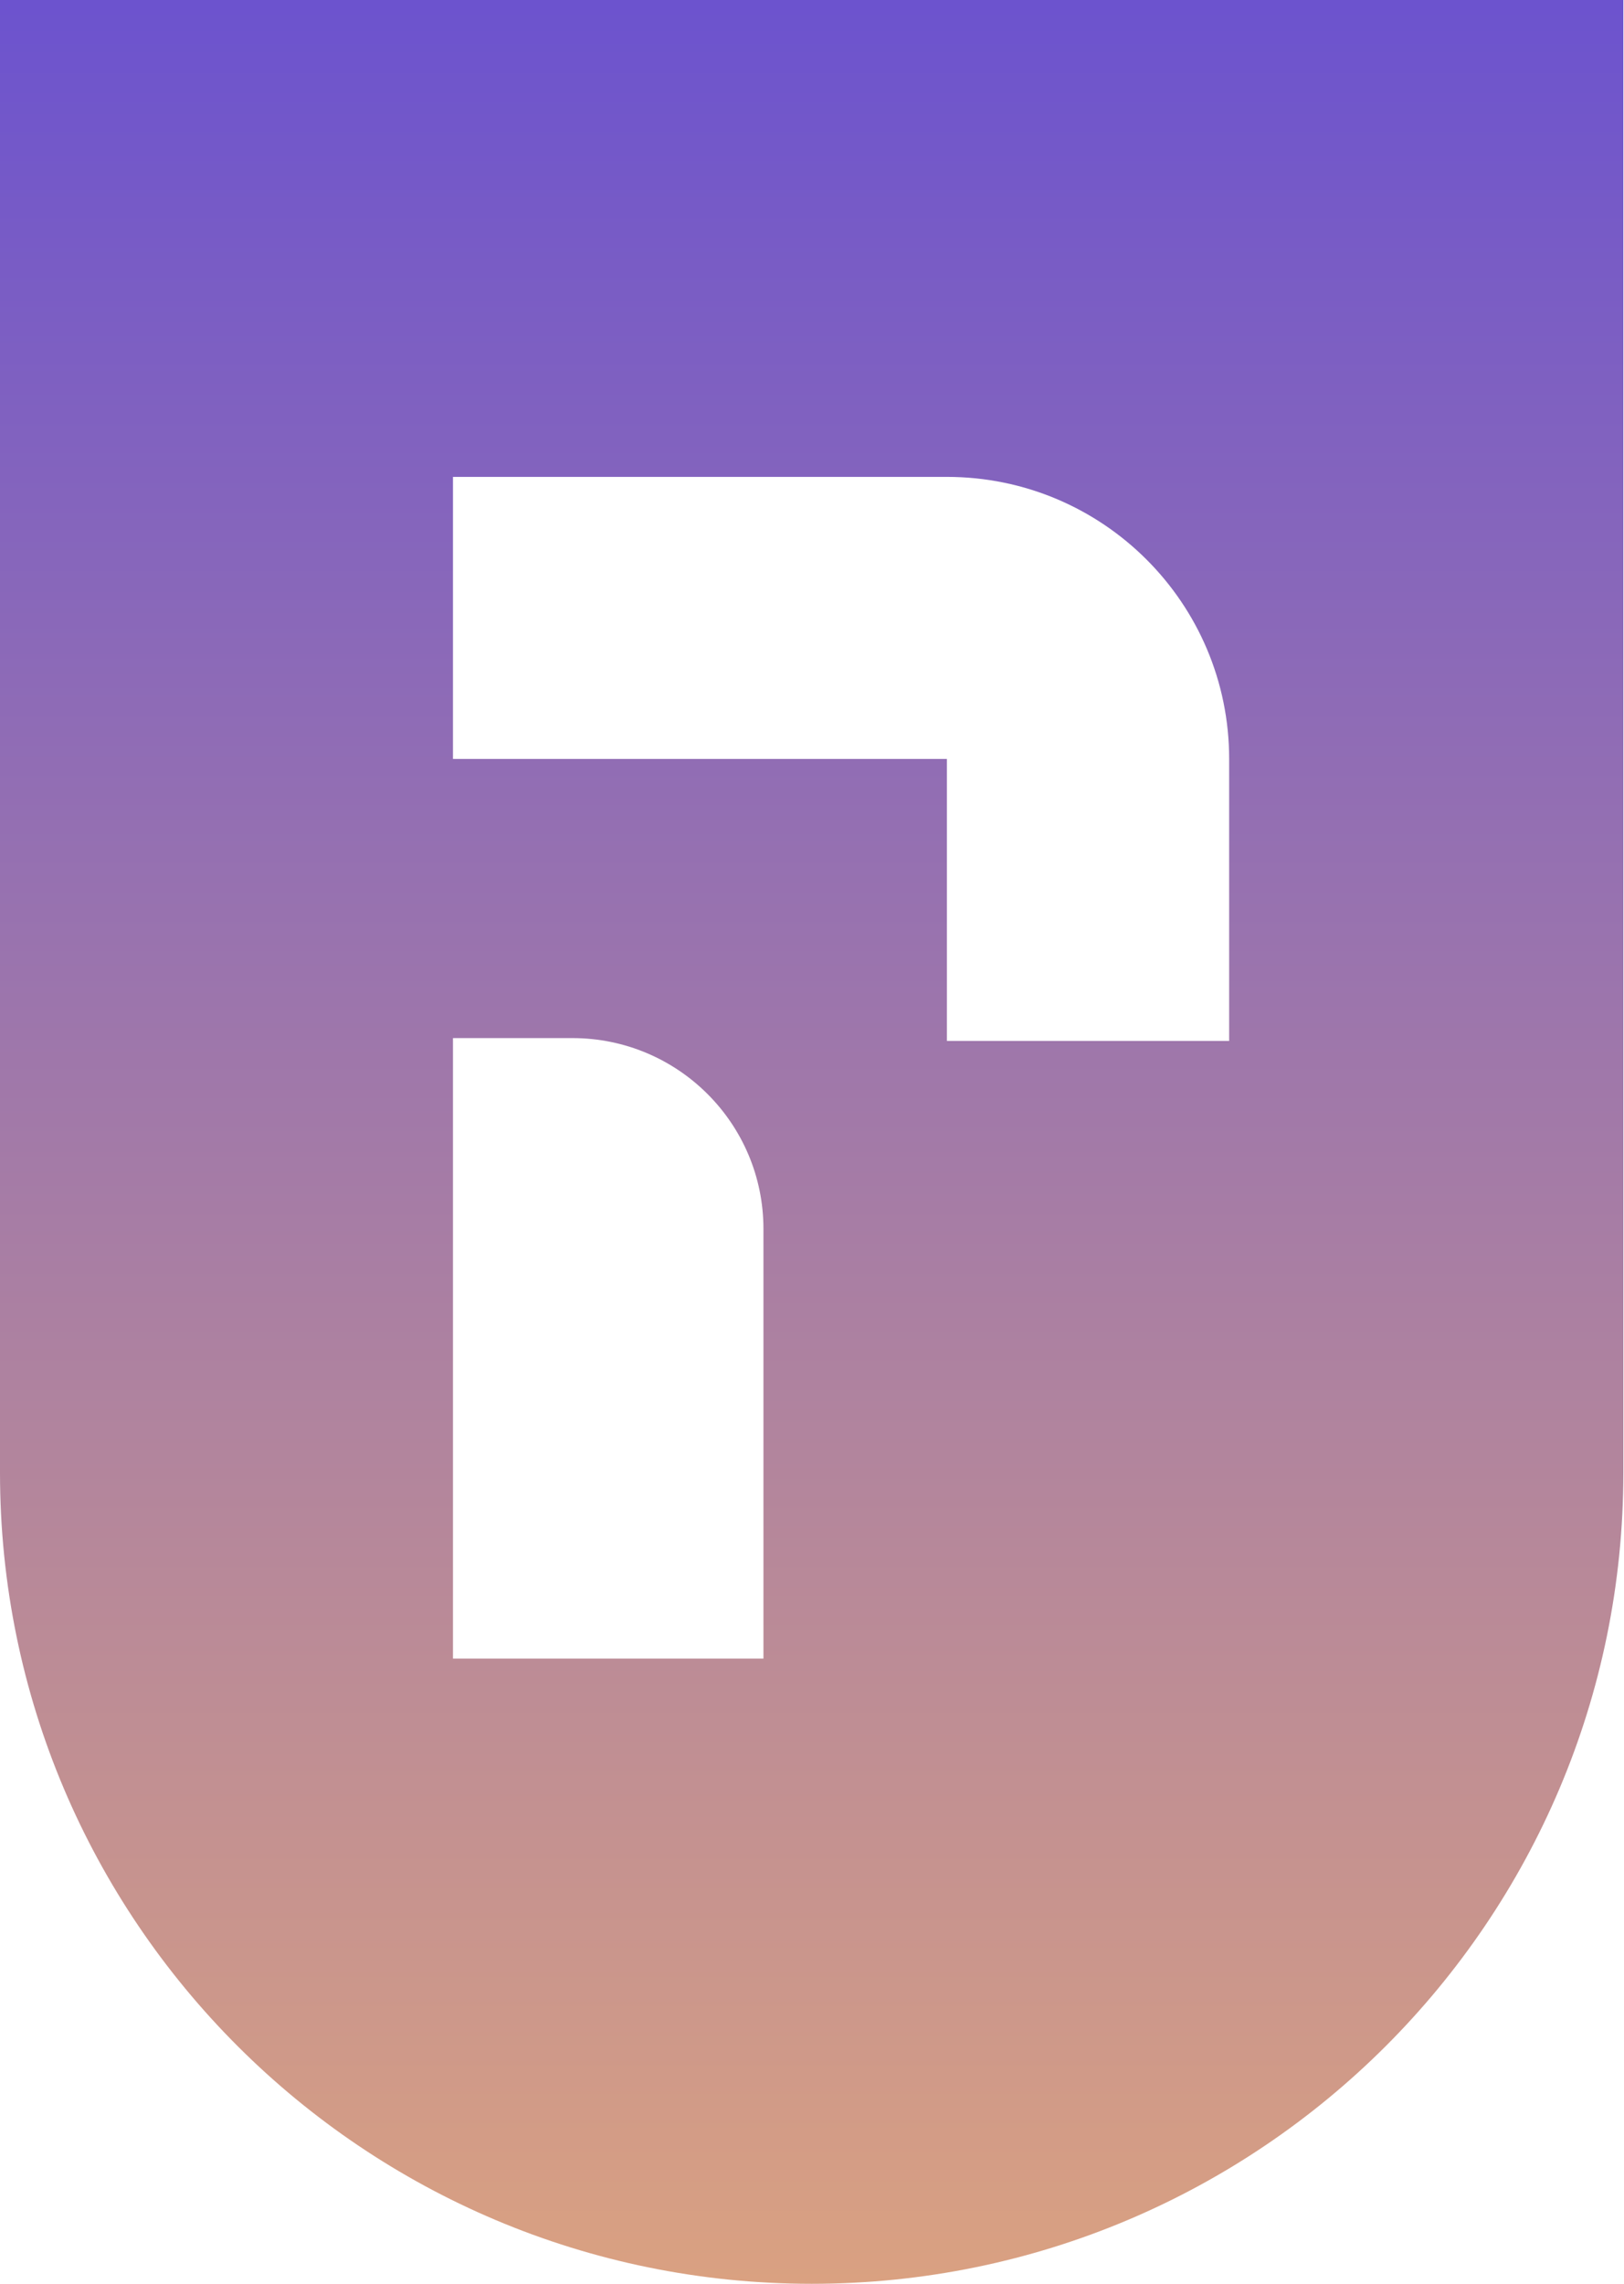 <svg width="340" height="478" xmlns="http://www.w3.org/2000/svg" xmlns:xlink="http://www.w3.org/1999/xlink" xml:space="preserve" overflow="hidden"><defs><clipPath id="clip0"><rect x="1375" y="420" width="340" height="478"/></clipPath><linearGradient x1="169.763" y1="0" x2="169.763" y2="478" gradientUnits="userSpaceOnUse" spreadMethod="pad" id="fill1"><stop offset="0" stop-color="#6C53CE"/><stop offset="1" stop-color="#DAA181"/></linearGradient></defs><g clip-path="url(#clip0)" transform="translate(-1375 -420)"><path d="M339.526 0 0 0 0 308.237C0 401.994 76.006 478 169.763 478 263.52 478 339.526 401.994 339.526 308.237L339.526 0ZM192.143 99.813 94.74 99.813 94.74 158.846 192.143 158.846 192.145 158.846 198.045 158.846 198.045 217.876 257.079 217.876 257.079 158.846 257.079 158.846C257.079 126.243 230.649 99.813 198.045 99.813L192.145 99.813 192.143 99.813ZM94.74 217.273 119.73 217.273C141.79 217.273 159.675 235.157 159.675 257.217L159.675 347.14 94.74 347.14 94.74 217.273Z" fill="url(#fill1)" fill-rule="evenodd" transform="matrix(1.001 0 0 1 1375 420)"/></g></svg>